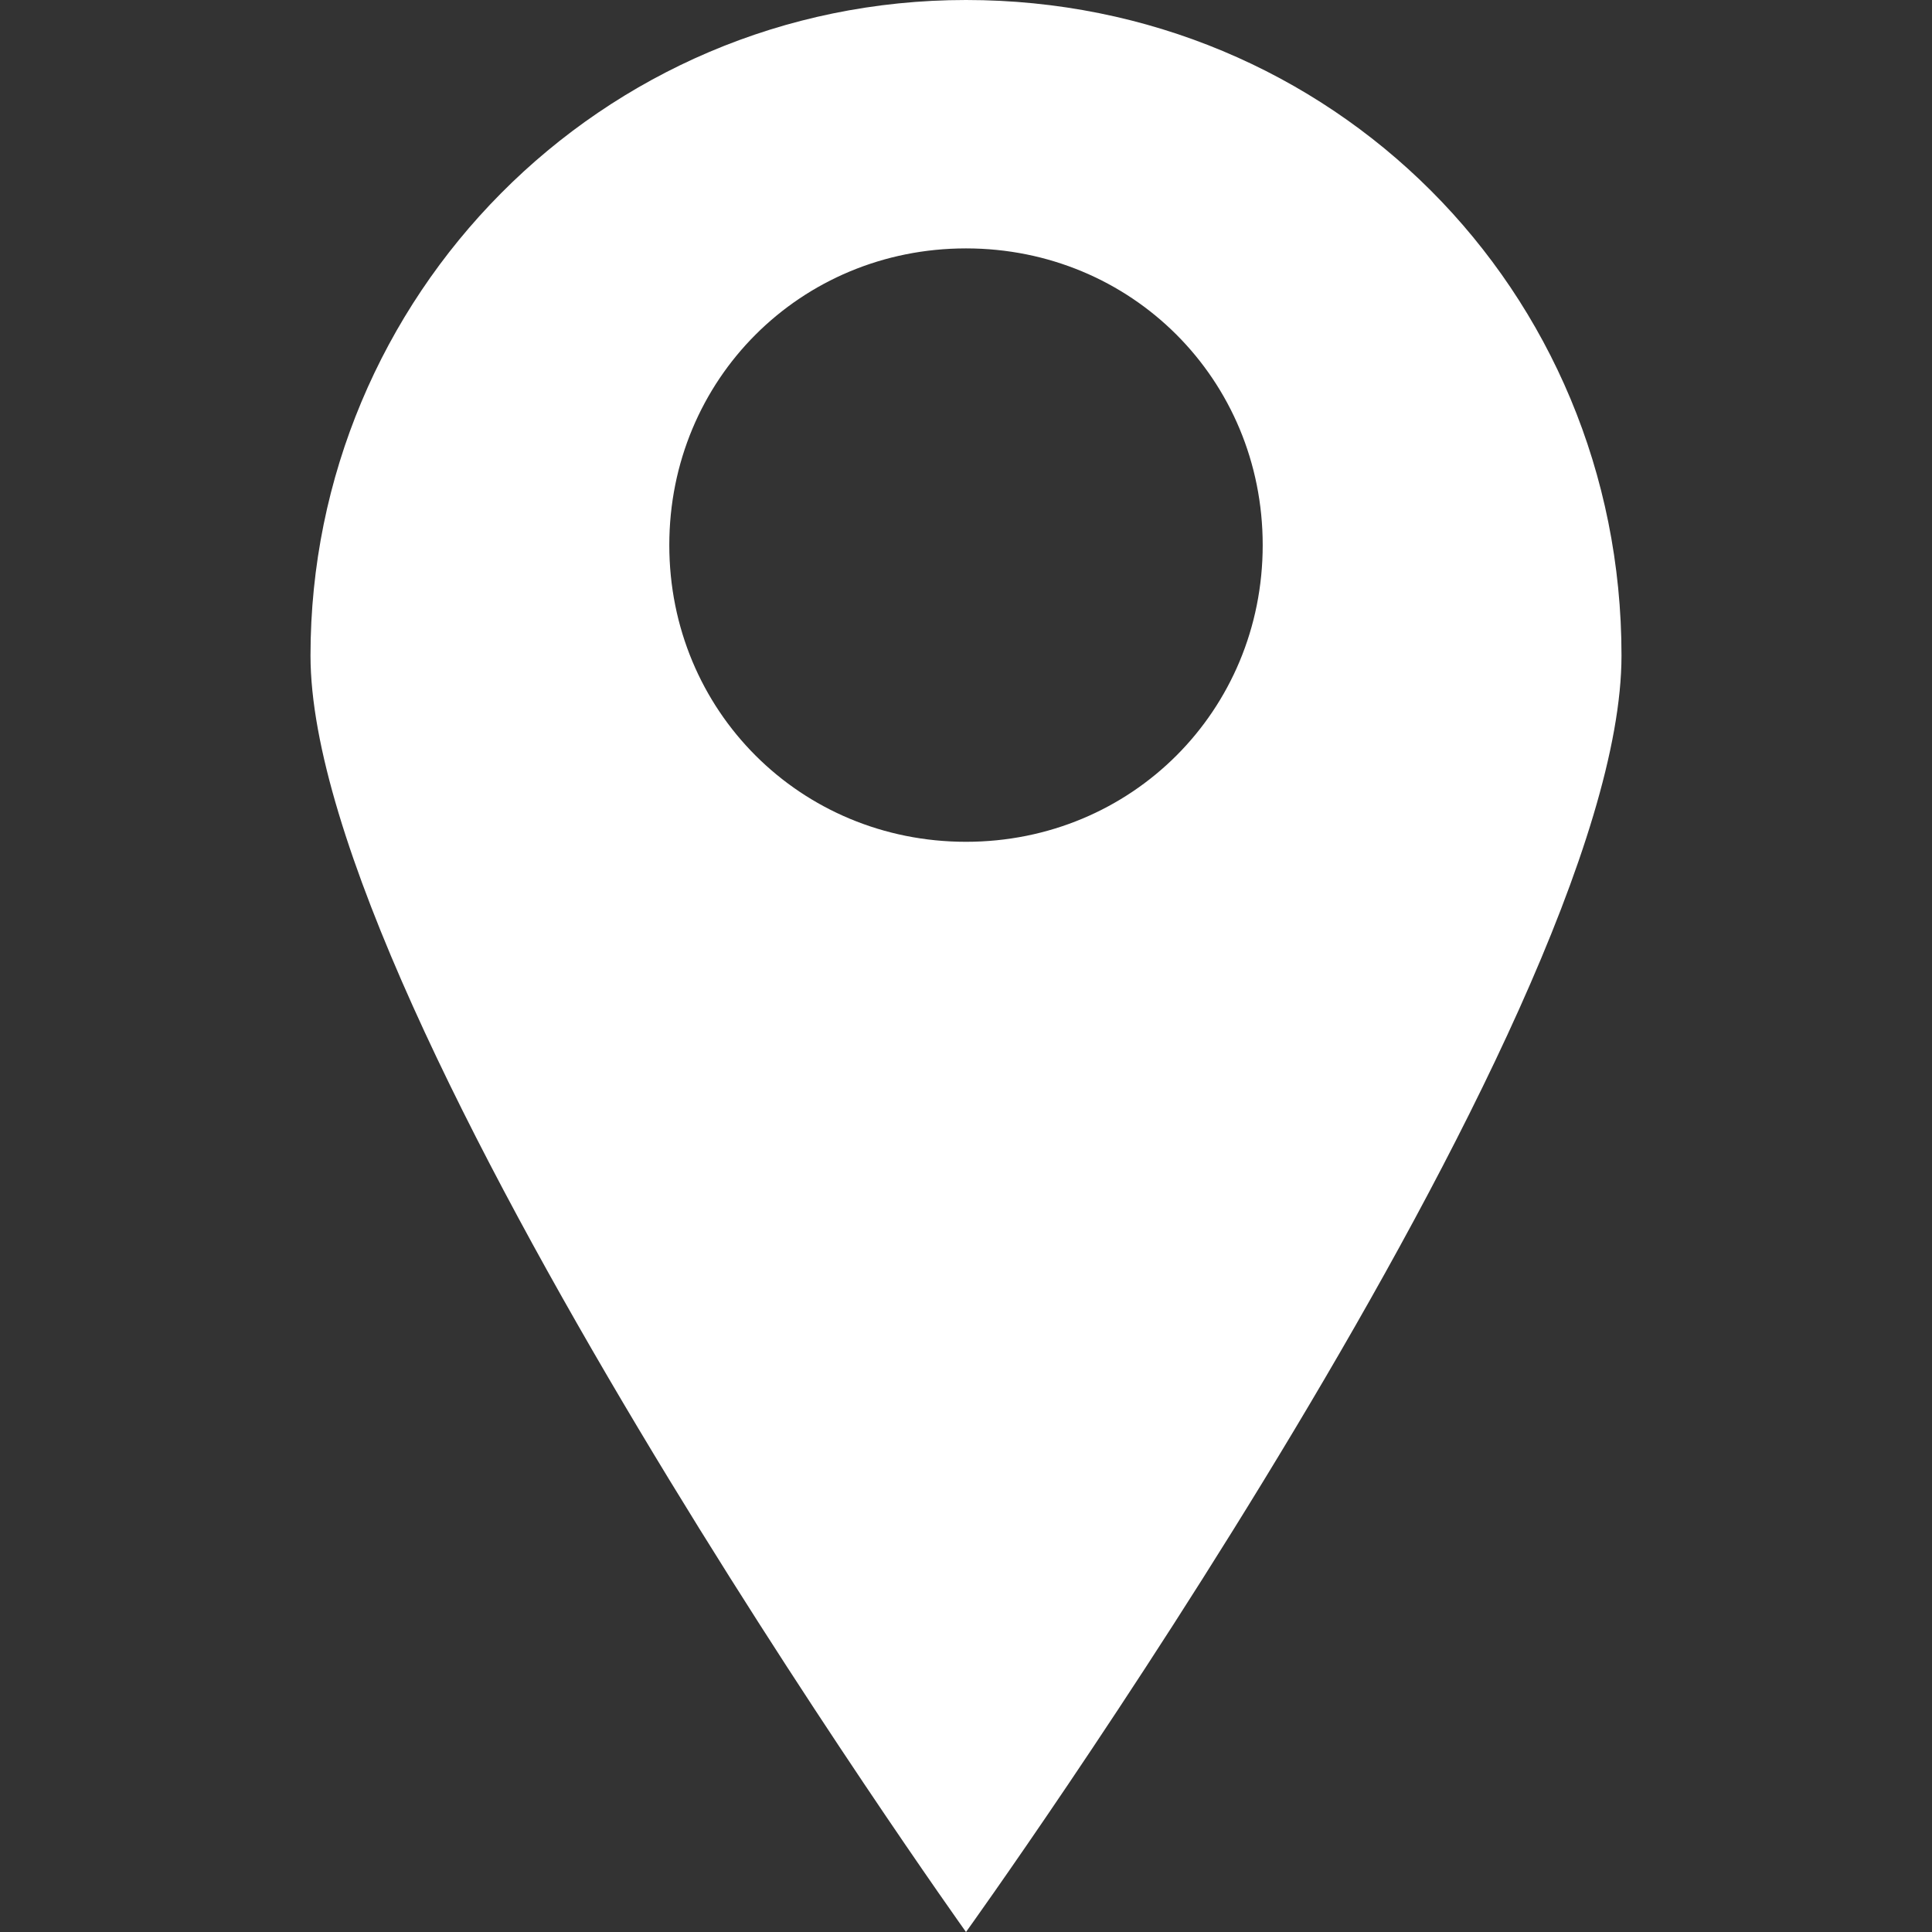 <?xml version="1.0" encoding="UTF-8"?>
<svg id="icon-access-w" xmlns="http://www.w3.org/2000/svg" version="1.1" viewBox="0 0 28 28">
  <rect x="0" y="0" width="28" height="28" fill="#333333" stroke="none"/>
  <defs>
    <style>
      .cls-1 {
        fill: #fff;
        stroke-width: 0px;
      }
    </style>
  </defs>
  <path class="cls-1" d="M14,0C8.7,0,4.5,4.3,4.5,9.5s9.5,18.5,9.5,18.5c0,0,9.5-13.2,9.5-18.5S19.3,0,14,0ZM14,12.2c-2.4,0-4.3-1.9-4.3-4.3s1.9-4.3,4.3-4.3,4.3,1.9,4.3,4.3-1.9,4.3-4.3,4.3Z"/>
</svg>